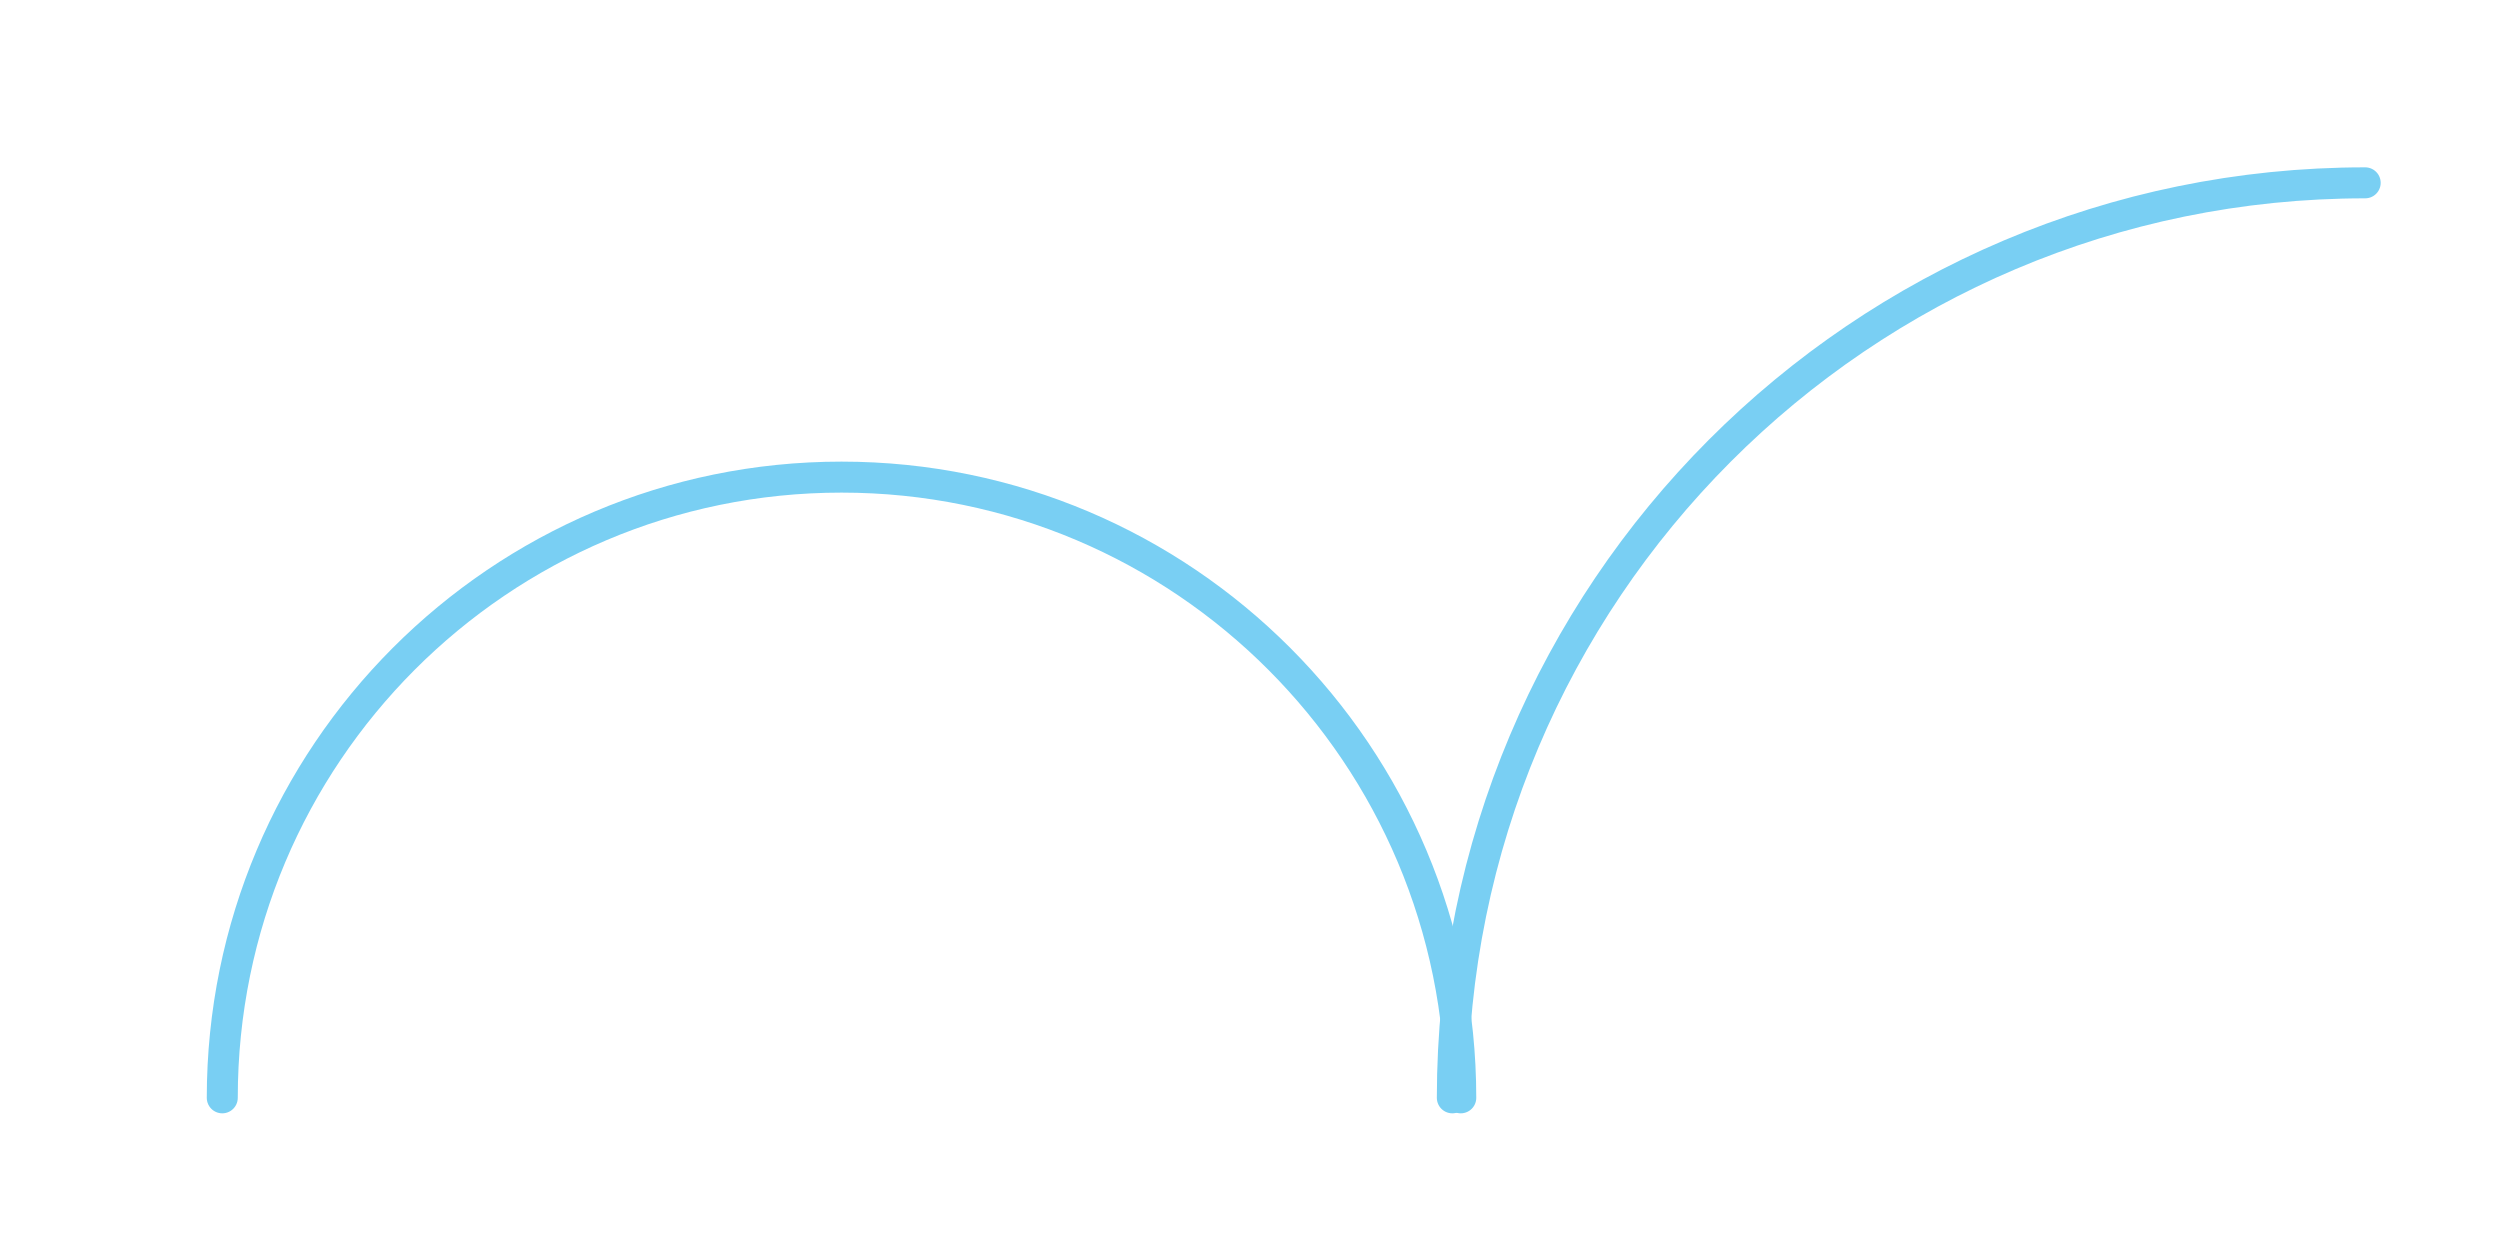 <svg xmlns="http://www.w3.org/2000/svg" width="242" height="121" viewBox="0 0 242 121" fill="none"><path d="M21.516 106.27C21.516 73.085 48.354 46.185 81.46 46.185C114.566 46.185 141.402 73.087 141.402 106.27" stroke="#79CFF3" stroke-width="3" stroke-miterlimit="10" stroke-linecap="round" stroke-linejoin="round"></path><path d="M140.586 106.27C140.586 57.353 180.146 17.698 228.95 17.698" stroke="#79CFF3" stroke-width="3" stroke-miterlimit="10" stroke-linecap="round" stroke-linejoin="round"></path></svg>